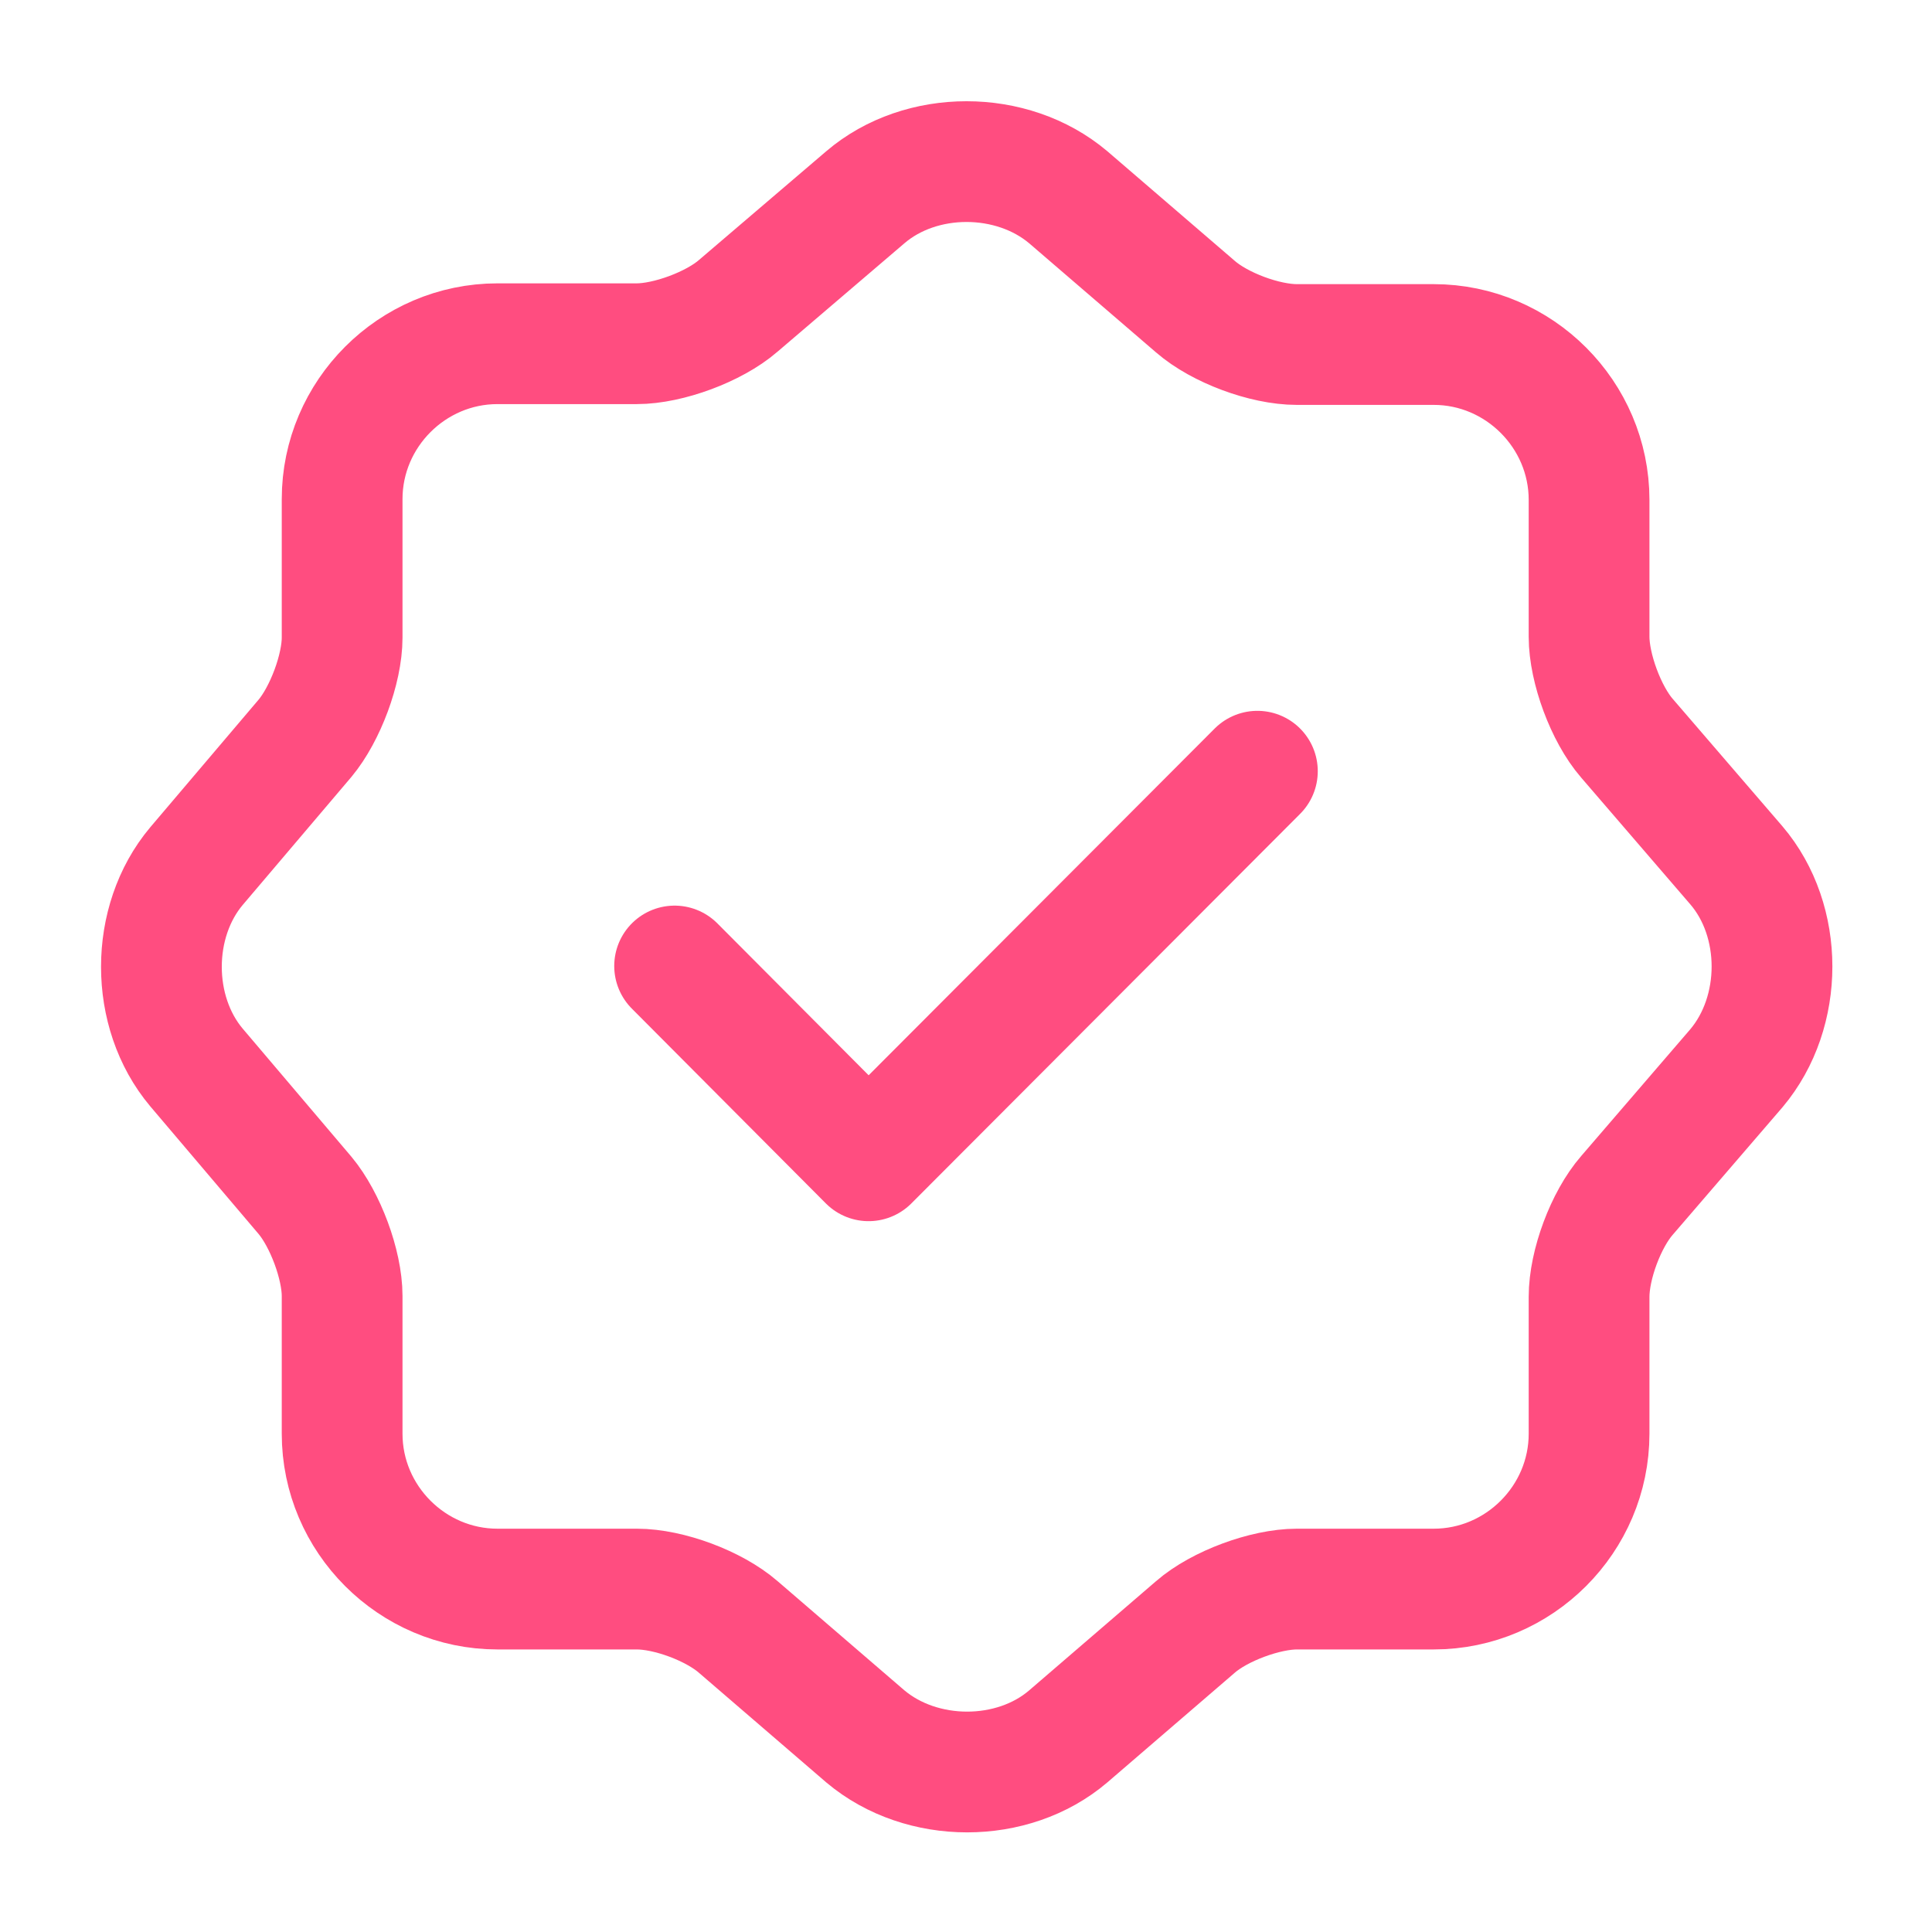 <svg width="34" height="34" viewBox="0 0 34 34" fill="none" xmlns="http://www.w3.org/2000/svg">
<path d="M11.872 17L15.286 20.428L22.128 13.572" stroke="#FF4D80" stroke-width="2.125" stroke-linecap="round" stroke-linejoin="round"/>
<path d="M15.229 3.471C16.207 2.635 17.808 2.635 18.799 3.471L21.038 5.397C21.462 5.766 22.256 6.063 22.823 6.063H25.231C26.733 6.063 27.965 7.296 27.965 8.797V11.206C27.965 11.758 28.262 12.566 28.631 12.991L30.558 15.229C31.393 16.207 31.393 17.808 30.558 18.799L28.631 21.038C28.262 21.462 27.965 22.256 27.965 22.823V25.231C27.965 26.733 26.733 27.965 25.231 27.965H22.823C22.27 27.965 21.462 28.262 21.038 28.631L18.799 30.558C17.822 31.393 16.221 31.393 15.229 30.558L12.991 28.631C12.566 28.262 11.773 27.965 11.206 27.965H8.755C7.253 27.965 6.021 26.733 6.021 25.231V22.808C6.021 22.256 5.723 21.462 5.369 21.038L3.457 18.785C2.635 17.808 2.635 16.221 3.457 15.243L5.369 12.991C5.723 12.566 6.021 11.773 6.021 11.22V8.783C6.021 7.282 7.253 6.049 8.755 6.049H11.206C11.758 6.049 12.566 5.752 12.991 5.383L15.229 3.471Z" stroke="#FF4D80" stroke-width="2.125" stroke-linecap="round" stroke-linejoin="round"/>
</svg>
